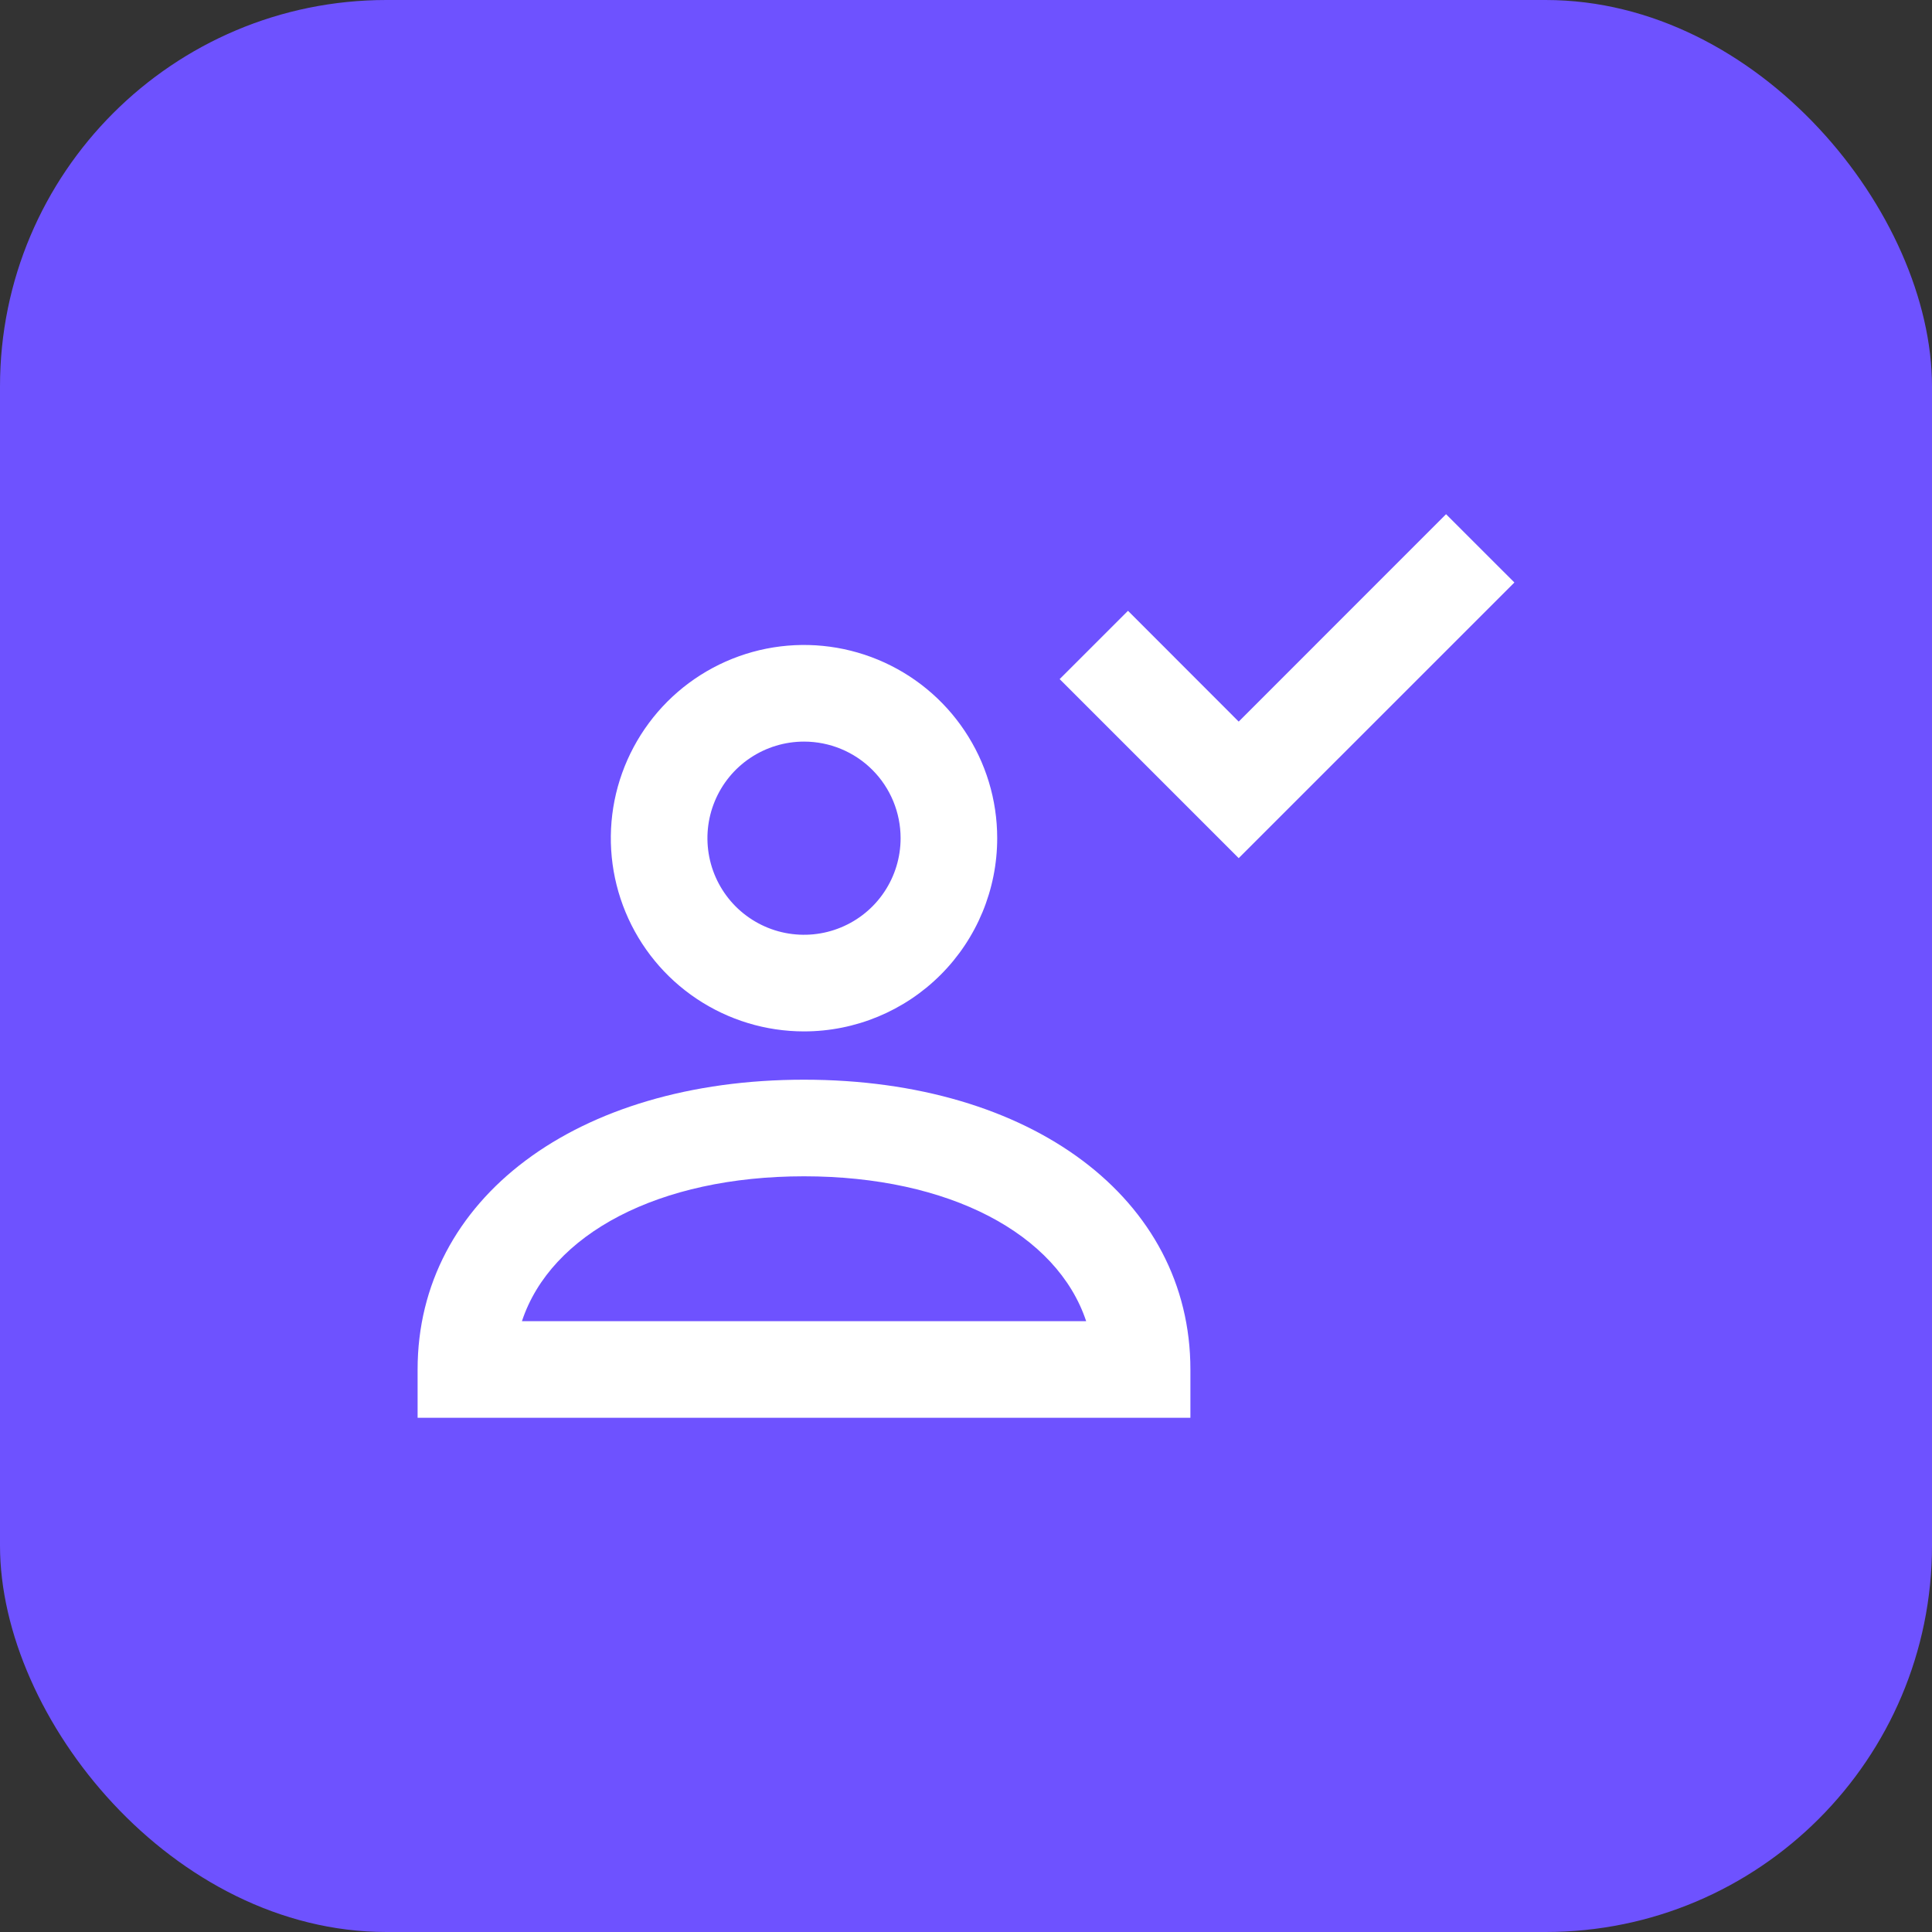 <svg width="40" height="40" viewBox="0 0 40 40" fill="none" xmlns="http://www.w3.org/2000/svg">
<rect x="0" y="0" width="40" height="40" fill="#333333" stroke="none"/>
<rect width="40" height="40" rx="8" fill="#6E52FF"/>
<path d="M16.646 21.354C15.855 21.354 15.082 21.119 14.424 20.679C13.766 20.24 13.254 19.615 12.951 18.884C12.648 18.153 12.569 17.349 12.723 16.573C12.878 15.797 13.259 15.085 13.818 14.525C14.377 13.966 15.09 13.585 15.866 13.43C16.642 13.276 17.446 13.355 18.177 13.658C18.908 13.961 19.533 14.473 19.972 15.131C20.412 15.789 20.646 16.562 20.646 17.354C20.646 18.414 20.225 19.432 19.475 20.182C18.725 20.932 17.707 21.354 16.646 21.354ZM16.646 15.354C16.251 15.354 15.864 15.471 15.535 15.691C15.206 15.91 14.95 16.223 14.799 16.588C14.647 16.954 14.608 17.356 14.685 17.744C14.762 18.132 14.953 18.488 15.232 18.768C15.512 19.047 15.868 19.238 16.256 19.315C16.644 19.392 17.046 19.353 17.412 19.201C17.777 19.05 18.09 18.794 18.309 18.465C18.529 18.136 18.646 17.749 18.646 17.354C18.646 16.823 18.436 16.314 18.061 15.939C17.686 15.564 17.177 15.354 16.646 15.354Z" fill="white"/>
<path d="M24.646 29.354H8.646V28.354C8.646 24.82 11.937 22.354 16.646 22.354C21.357 22.354 24.646 24.82 24.646 28.354V29.354ZM10.806 27.354H22.488C21.887 25.546 19.654 24.354 16.646 24.354C13.639 24.354 11.403 25.546 10.806 27.354Z" fill="white"/>
<path d="M25.646 17.767L21.939 14.06L23.354 12.646L25.646 14.94L29.939 10.646L31.354 12.06L25.646 17.767Z" fill="white"/>
</svg>

